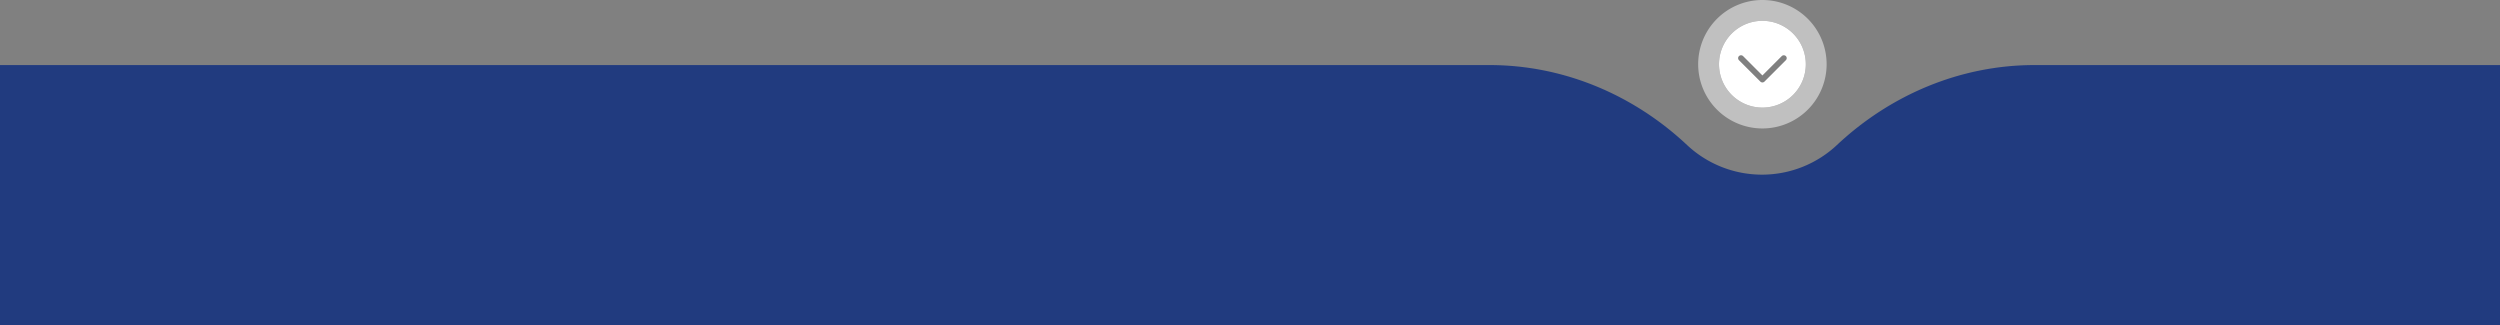 <?xml version="1.0"?>
<svg xmlns="http://www.w3.org/2000/svg" viewBox="0 0 1460 190" width="1460" height="190" x="0" y="0"><rect x="0" y="0" width="1460" height="190" fill="#808080" stroke="none"/><defs><style>.cls-1,.cls-2{fill:#fff;}.cls-1{opacity:0.5;}.cls-3{fill:#213b7f;}</style></defs><title>darkblue_tablet_new</title><g id="Layer_2" data-name="Layer 2"><g id="Layer_1-2" data-name="Layer 1"><path class="cls-1" d="M1029.25,0a37.51,37.51,0,1,0,37.5,37.5A37.5,37.5,0,0,0,1029.25,0Zm0,62.84a25.34,25.34,0,1,1,25.34-25.34A25.34,25.34,0,0,1,1029.25,62.84Z"/><path class="cls-2" d="M1029.25,12.16a25.34,25.34,0,1,0,25.34,25.34A25.35,25.35,0,0,0,1029.25,12.16Zm13.69,23-12.49,12.49a1.69,1.69,0,0,1-2.4,0l-12.49-12.49a1.69,1.69,0,0,1,0-2.4,1.74,1.74,0,0,1,2.4,0l11.29,11.3,11.29-11.3a1.74,1.74,0,0,1,2.4,0,1.69,1.69,0,0,1,0,2.4Z"/><path class="cls-3" d="M1460,190V38H1188.06c-43,0-83.9,17.24-115.28,46.68a64,64,0,0,1-87.56,0C953.84,55.24,913,38,869.94,38H0V190Z"/></g></g></svg>
